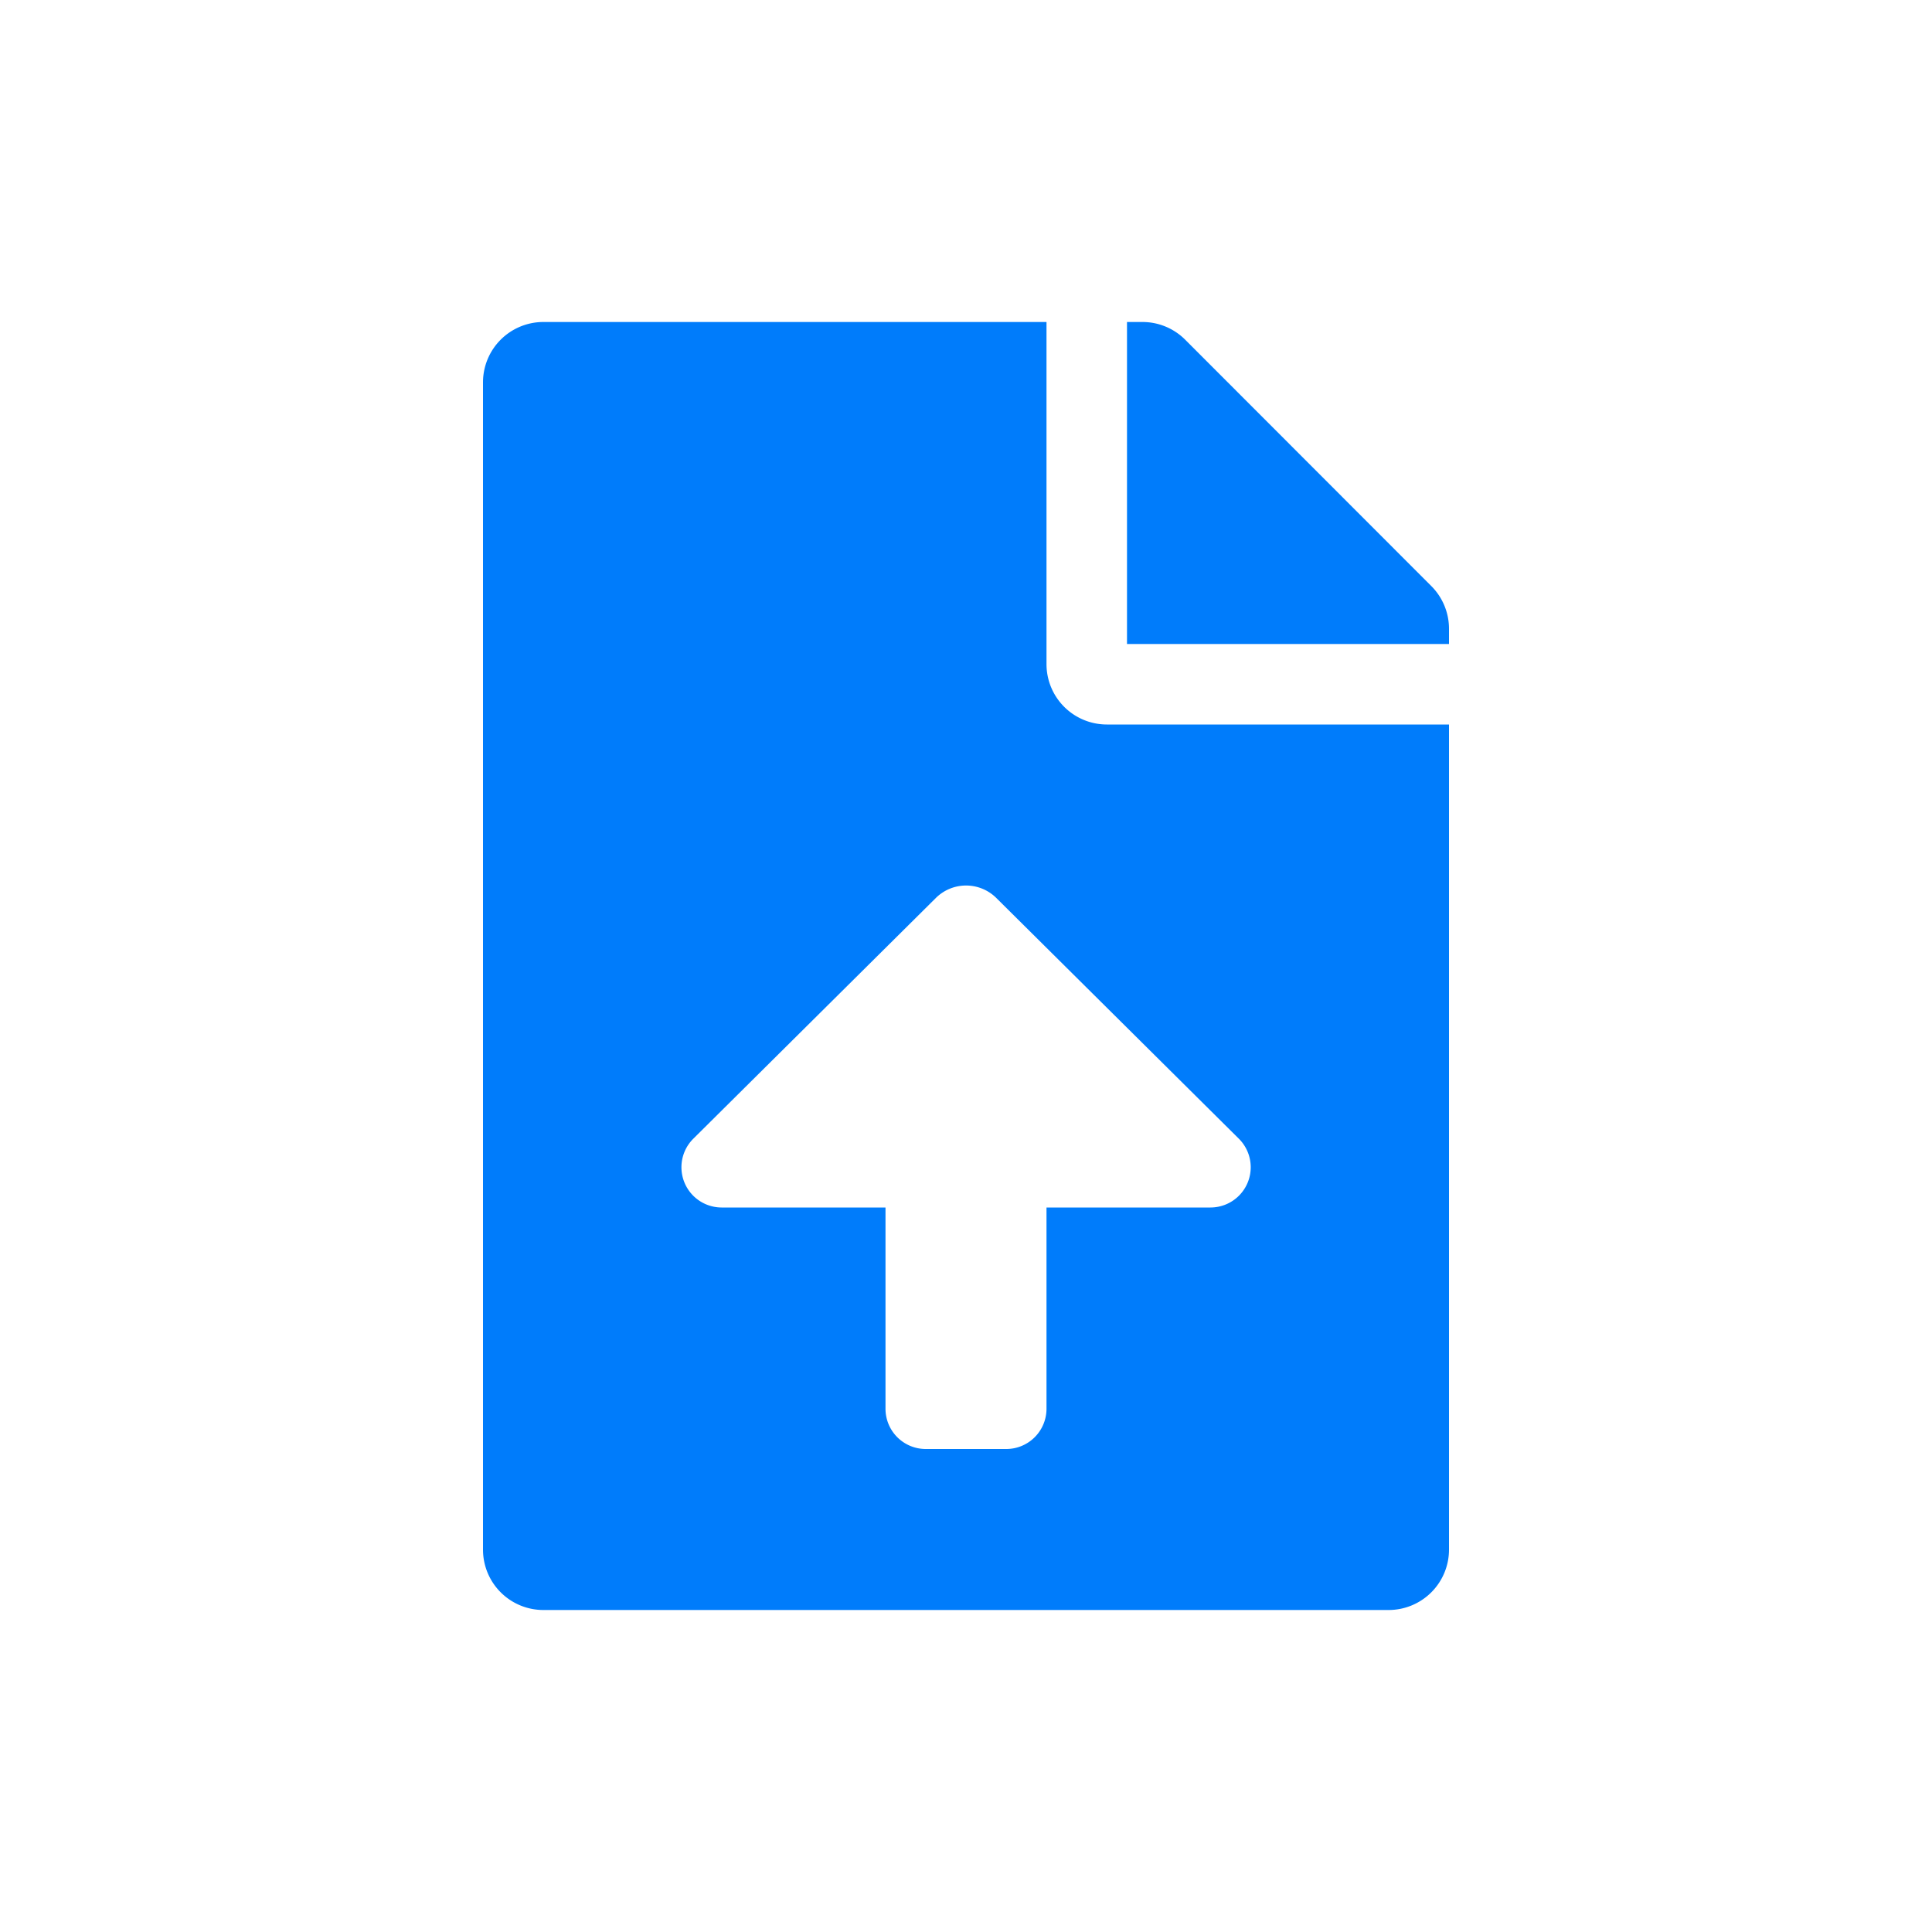<svg xmlns="http://www.w3.org/2000/svg" width="48" height="48" viewBox="0 0 48 48">
  <g id="step_004" transform="translate(85.2 -26.5)">
    <rect id="Rectangle_36" data-name="Rectangle 36" width="48" height="48" transform="translate(-85.2 26.5)" fill="none"/>
    <path id="Icon_awesome-file-upload" data-name="Icon awesome-file-upload" d="M14,8.5V0H1.5A1.5,1.5,0,0,0,0,1.5v29A1.5,1.5,0,0,0,1.5,32h21A1.5,1.5,0,0,0,24,30.5V10H15.5A1.5,1.5,0,0,1,14,8.5ZM18.074,22H14v5a1,1,0,0,1-1,1H11a1,1,0,0,1-1-1V22H5.926a1,1,0,0,1-.7-1.71l6.026-5.981a1.066,1.066,0,0,1,1.5,0l6.026,5.981A1,1,0,0,1,18.074,22ZM23.563,6.563,17.444.438A1.5,1.5,0,0,0,16.381,0H16V8h8V7.619A1.5,1.5,0,0,0,23.563,6.563Z" transform="translate(-73.2 34.5)" fill="#007cfb"/>
  </g>
</svg>
